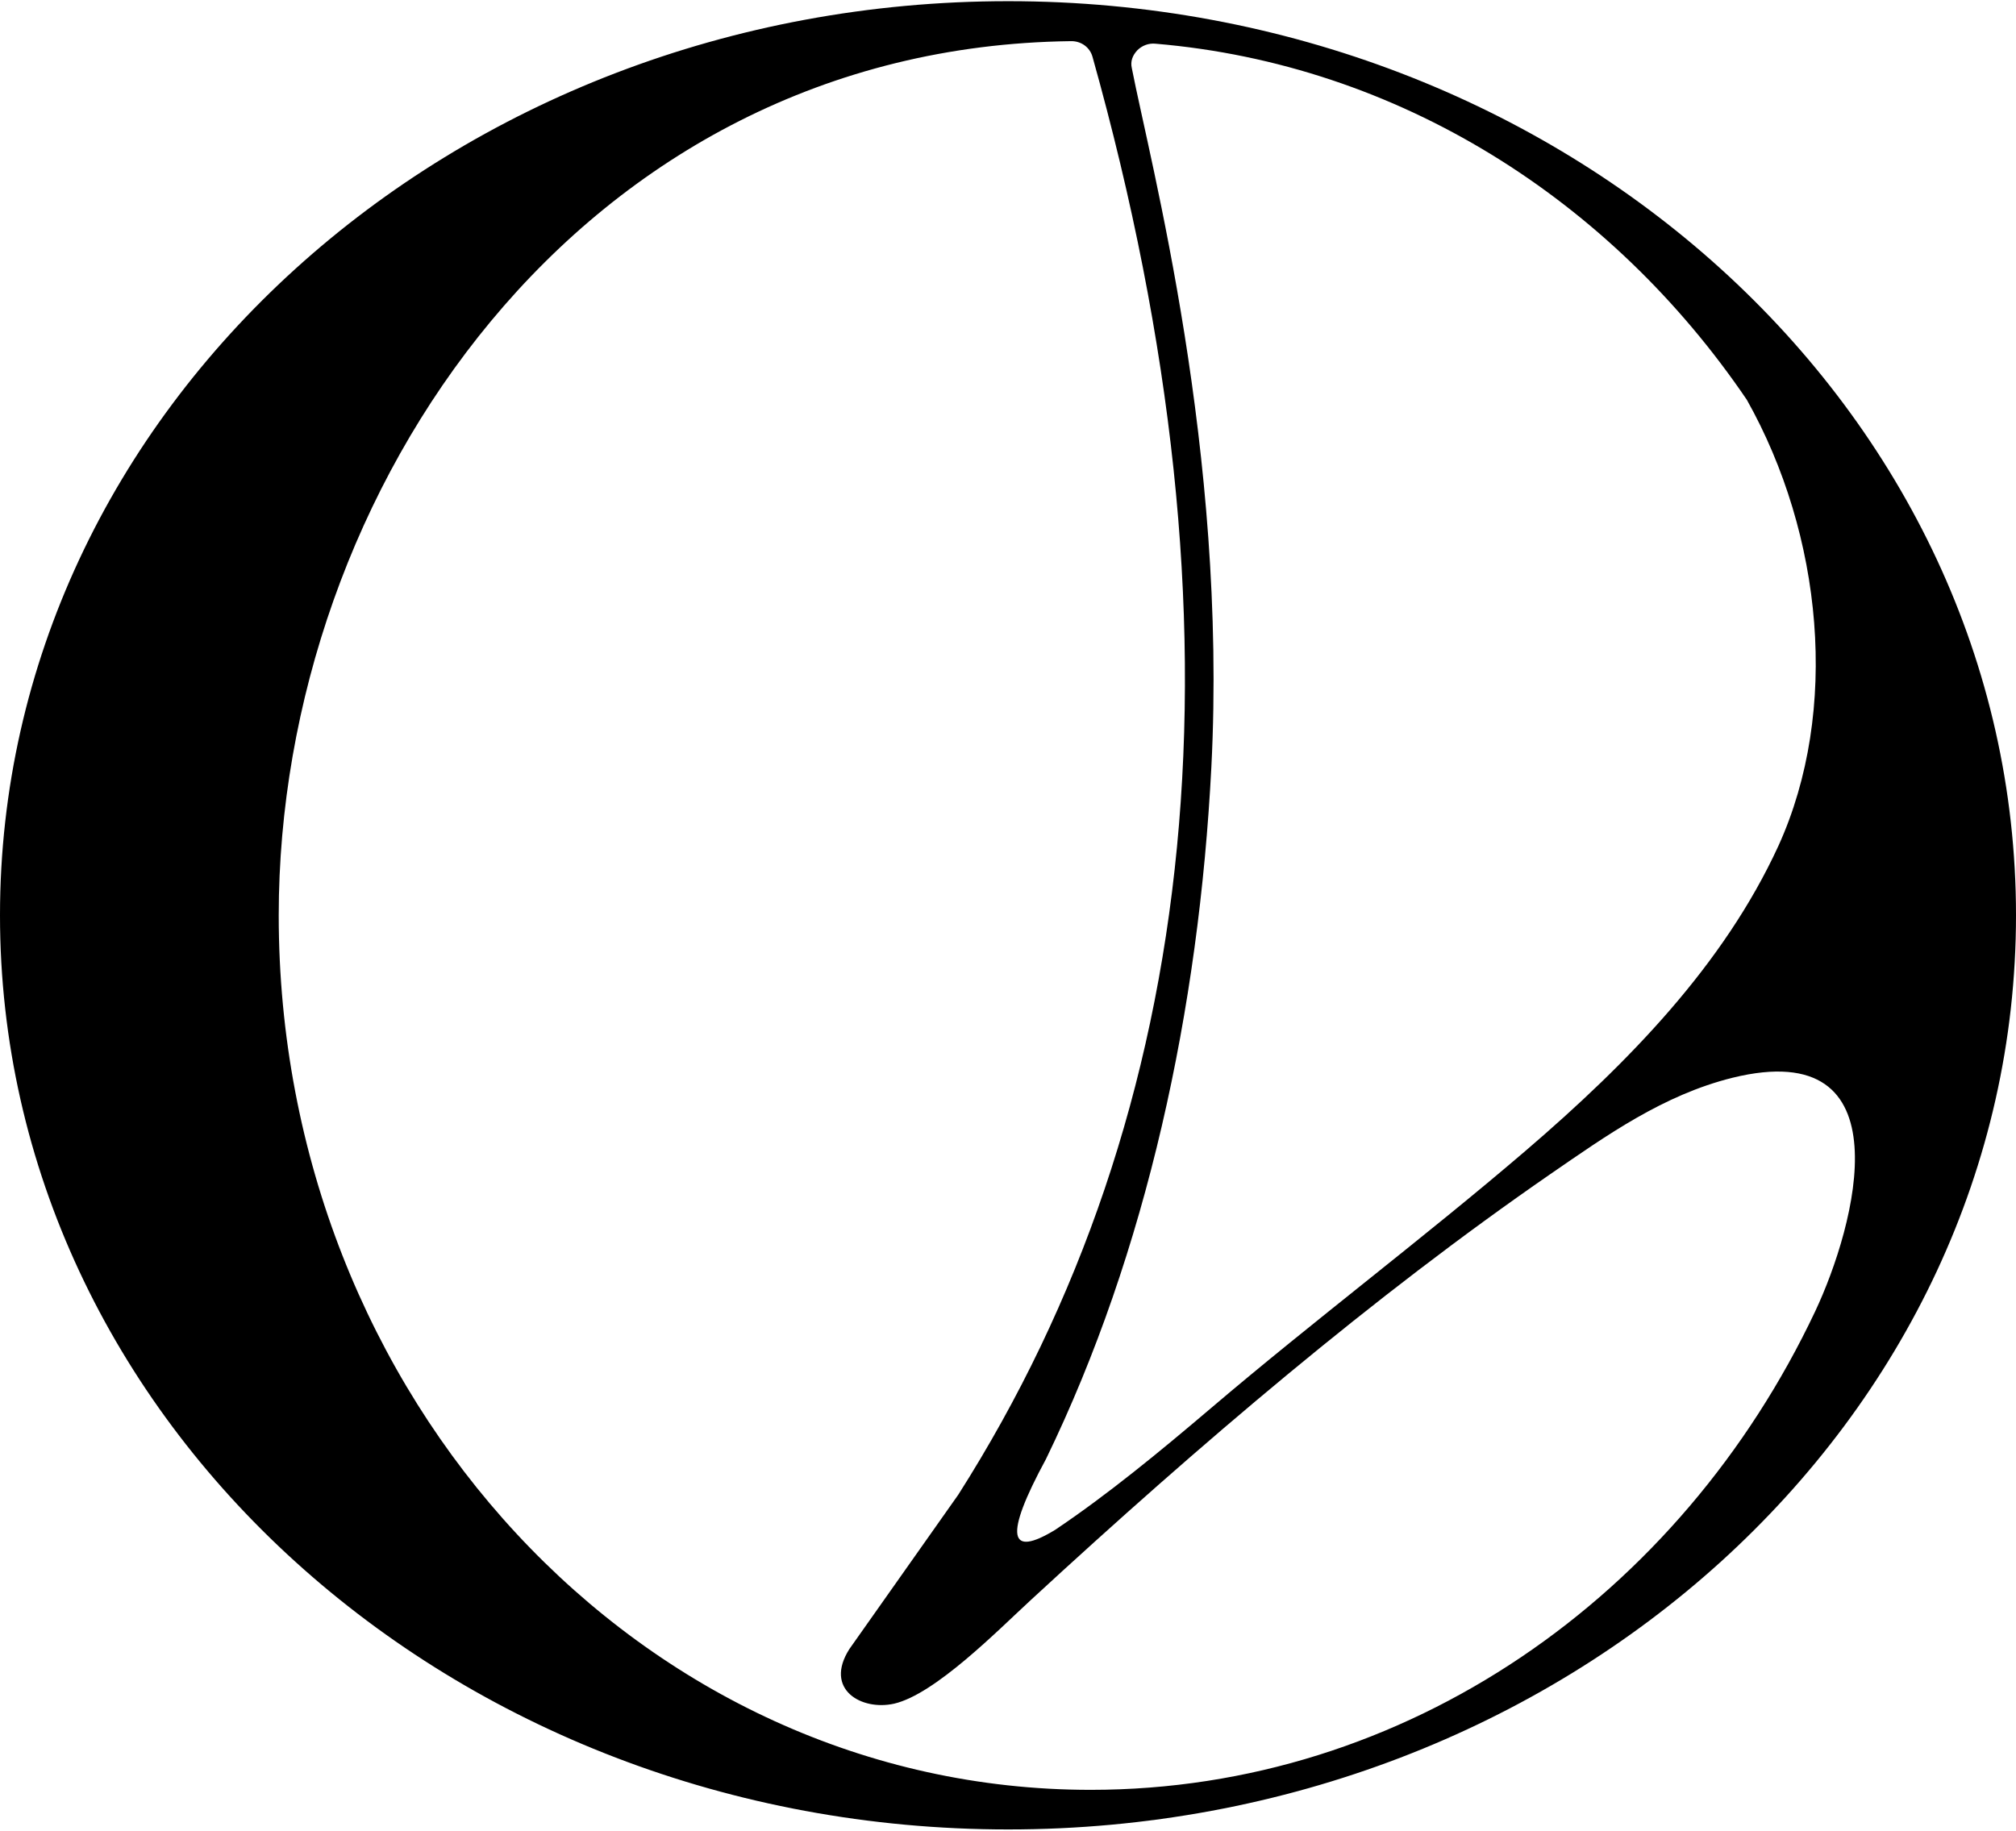 <svg xmlns="http://www.w3.org/2000/svg" xmlns:xlink="http://www.w3.org/1999/xlink" xmlns:xodm="http://www.corel.com/coreldraw/odm/2003" xml:space="preserve" width="207px" height="188px" style="shape-rendering:geometricPrecision; text-rendering:geometricPrecision; image-rendering:optimizeQuality; fill-rule:evenodd; clip-rule:evenodd" viewBox="0 0 54.97 49.86"> <defs> <style type="text/css"> .fil0 {fill:black} </style> </defs> <g id="Layer_x0020_1">  <path class="fil0" d="M27.49 0c15.18,0 27.48,11.16 27.48,24.93 0,13.77 -12.3,24.93 -27.48,24.93 -15.18,0 -27.49,-11.16 -27.49,-24.93 0,-13.77 12.31,-24.93 27.49,-24.93zm2.3 1.52c4.38,15.62 2.98,28.77 -3.66,39.21l-2.97 4.21c-0.7,1.1 0.33,1.69 1.22,1.49 1.12,-0.26 2.83,-2 3.72,-2.82 4.65,-4.29 9.35,-8.29 14.17,-11.62 1.54,-1.06 3.08,-2.16 4.97,-2.63 4.76,-1.17 3.36,4.03 2.25,6.38 -3.66,7.74 -11.13,13.04 -19.75,13.04 -12.23,0 -22.14,-10.68 -22.14,-23.85 0,-11.59 8.23,-23.67 21.59,-23.84 0.29,-0.01 0.53,0.17 0.6,0.43zm17.84 9.35c2.07,3.68 2.54,8.48 0.86,12.17 -1.49,3.24 -4.08,5.9 -6.89,8.31 -2.79,2.39 -5.76,4.62 -8.58,7.02 -1.4,1.19 -2.82,2.36 -4.25,3.32 -1.25,0.76 -1.41,0.21 -0.25,-1.93 2.75,-5.66 4.17,-12.27 4.51,-18.87 0.44,-8.63 -1.67,-16.5 -2.17,-19.07 -0.04,-0.18 0.02,-0.34 0.15,-0.48 0.13,-0.13 0.31,-0.2 0.5,-0.18 6.62,0.56 12.42,4.26 16.12,9.71z"></path> </g> </svg>